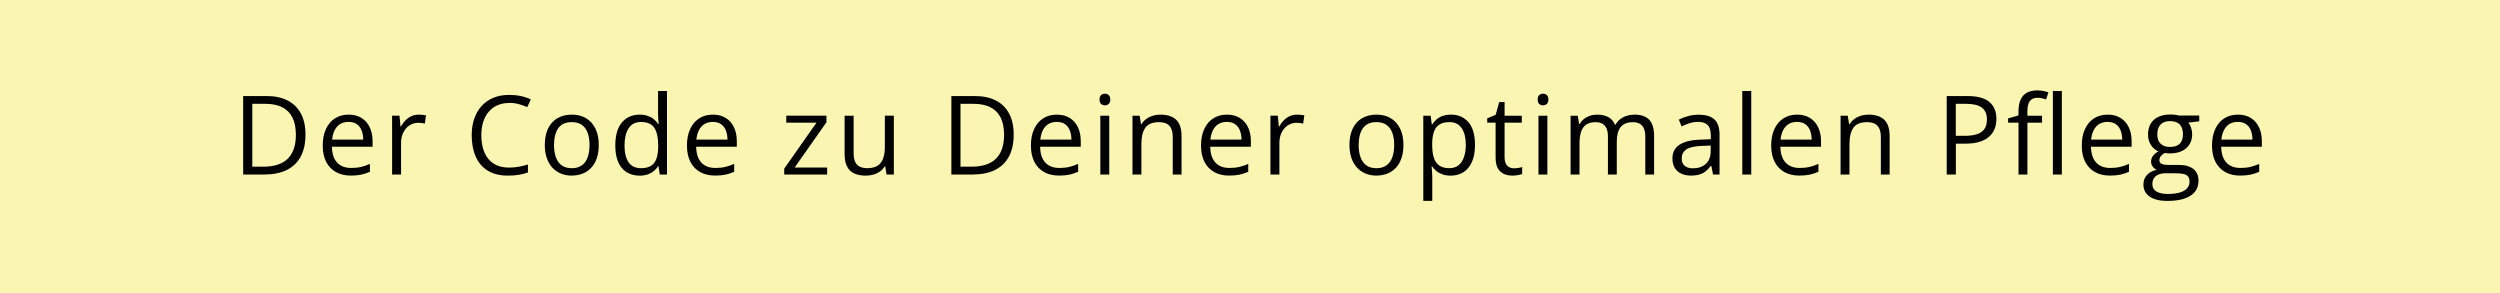 <svg viewBox="0 0 1023.31 120" xmlns="http://www.w3.org/2000/svg" data-name="Ebene 1" id="Ebene_1">
  <rect x="0" y="0" width="1023.31" height="120" fill="#808080" stroke="none"/>
  <defs>
    <style>
      .cls-1 {
        fill: #faf5b0;
      }
    </style>
  </defs>
  <polygon points="1023.31 0 1023.31 120 0 120 0 0 1023.31 0 1023.31 0" class="cls-1"></polygon>
  <g>
    <path d="M125.04,55.07c0,3.62-.66,6.64-1.98,9.06-1.32,2.42-3.23,4.25-5.72,5.47-2.5,1.22-5.53,1.83-9.09,1.83h-8.72v-32.12h9.69c3.27,0,6.08.6,8.44,1.79,2.36,1.19,4.18,2.96,5.46,5.3,1.28,2.34,1.92,5.23,1.92,8.67ZM121.11,55.2c0-2.89-.48-5.27-1.44-7.14-.96-1.88-2.37-3.27-4.22-4.19-1.85-.92-4.12-1.37-6.8-1.37h-5.38v25.73h4.55c4.42,0,7.75-1.09,9.96-3.27,2.22-2.18,3.33-5.43,3.33-9.76Z"></path>
    <path d="M142.71,46.92c2.05,0,3.81.45,5.27,1.36s2.59,2.18,3.36,3.81c.78,1.63,1.16,3.54,1.16,5.72v2.26h-16.63c.04,2.83.75,4.98,2.11,6.46,1.36,1.48,3.28,2.22,5.76,2.22,1.52,0,2.87-.14,4.04-.42,1.17-.28,2.39-.69,3.65-1.23v3.21c-1.22.54-2.42.94-3.61,1.19-1.19.25-2.6.37-4.23.37-2.31,0-4.33-.47-6.05-1.42-1.72-.95-3.06-2.33-4.01-4.16s-1.43-4.07-1.43-6.72.44-4.84,1.31-6.73c.87-1.9,2.1-3.36,3.69-4.38,1.59-1.03,3.46-1.54,5.61-1.54ZM142.66,49.9c-1.95,0-3.5.64-4.66,1.91s-1.85,3.05-2.07,5.34h12.74c-.01-1.44-.24-2.7-.67-3.79-.43-1.09-1.09-1.94-1.97-2.55-.88-.61-2.01-.91-3.38-.91Z"></path>
    <path d="M171.44,46.92c.48,0,.99.03,1.52.08.53.05,1,.12,1.41.21l-.46,3.38c-.4-.1-.83-.18-1.32-.24s-.94-.09-1.36-.09c-.97,0-1.88.19-2.74.58-.86.39-1.61.94-2.25,1.67s-1.15,1.6-1.52,2.61c-.37,1.02-.55,2.15-.55,3.4v12.92h-3.67v-24.08h3.03l.4,4.44h.15c.5-.89,1.1-1.71,1.8-2.45.7-.74,1.52-1.33,2.45-1.77.93-.44,1.97-.66,3.11-.66Z"></path>
    <path d="M208.46,42.15c-1.77,0-3.37.3-4.78.91-1.41.61-2.61,1.49-3.6,2.64-.99,1.15-1.75,2.54-2.27,4.16s-.79,3.46-.79,5.49c0,2.7.42,5.04,1.26,7.02.84,1.98,2.1,3.52,3.78,4.6,1.68,1.08,3.78,1.63,6.29,1.63,1.44,0,2.79-.12,4.05-.36,1.27-.24,2.5-.54,3.7-.91v3.25c-1.17.44-2.4.77-3.69.98-1.29.21-2.82.32-4.59.32-3.27,0-6-.68-8.18-2.03-2.19-1.36-3.83-3.27-4.92-5.75-1.09-2.48-1.64-5.4-1.64-8.77,0-2.43.34-4.65,1.02-6.67.68-2.01,1.68-3.75,2.99-5.22,1.31-1.46,2.92-2.6,4.83-3.4,1.91-.8,4.1-1.2,6.58-1.2,1.63,0,3.19.16,4.7.48s2.87.78,4.09,1.38l-1.49,3.16c-1.03-.47-2.15-.88-3.37-1.22-1.22-.34-2.55-.52-3.97-.52Z"></path>
    <path d="M245.09,59.35c0,1.98-.26,3.74-.77,5.29-.51,1.55-1.25,2.86-2.22,3.93s-2.14,1.89-3.5,2.45c-1.37.56-2.92.85-4.65.85-1.61,0-3.09-.28-4.43-.85-1.34-.56-2.5-1.38-3.47-2.45-.97-1.07-1.73-2.38-2.26-3.93-.54-1.55-.8-3.32-.8-5.29,0-2.64.45-4.88,1.34-6.73.89-1.85,2.17-3.27,3.83-4.24,1.66-.97,3.64-1.46,5.94-1.46s4.12.49,5.77,1.47,2.93,2.4,3.85,4.25c.92,1.85,1.37,4.09,1.37,6.71ZM226.77,59.35c0,1.93.26,3.61.77,5.03.51,1.42,1.3,2.52,2.37,3.3,1.07.78,2.45,1.17,4.13,1.17s3.04-.39,4.12-1.17c1.08-.78,1.87-1.87,2.38-3.3.51-1.42.77-3.1.77-5.03s-.26-3.58-.77-4.98c-.51-1.4-1.3-2.48-2.37-3.24s-2.45-1.14-4.15-1.14c-2.5,0-4.34.83-5.5,2.48s-1.75,3.95-1.75,6.88Z"></path>
    <path d="M261.77,71.88c-3.05,0-5.46-1.04-7.24-3.12s-2.67-5.17-2.67-9.27.91-7.28,2.72-9.39c1.82-2.12,4.23-3.17,7.25-3.17,1.27,0,2.39.17,3.34.51s1.77.79,2.46,1.35c.69.56,1.27,1.21,1.74,1.92h.26c-.06-.45-.12-1.08-.18-1.87s-.09-1.44-.09-1.93v-9.65h3.65v34.19h-2.94l-.55-3.43h-.15c-.45.72-1.03,1.37-1.72,1.96-.7.59-1.52,1.05-2.48,1.4-.96.34-2.09.52-3.4.52ZM262.34,68.84c2.58,0,4.4-.73,5.47-2.2s1.6-3.64,1.6-6.53v-.66c0-3.06-.51-5.41-1.53-7.05-1.02-1.64-2.87-2.46-5.55-2.46-2.24,0-3.92.86-5.03,2.58-1.11,1.72-1.67,4.07-1.67,7.04s.55,5.24,1.66,6.86c1.11,1.61,2.79,2.42,5.04,2.42Z"></path>
    <path d="M291.8,46.92c2.05,0,3.81.45,5.27,1.36s2.59,2.18,3.36,3.81c.78,1.63,1.16,3.54,1.16,5.72v2.26h-16.63c.04,2.83.75,4.98,2.11,6.46,1.36,1.48,3.28,2.22,5.76,2.22,1.52,0,2.87-.14,4.04-.42,1.17-.28,2.39-.69,3.65-1.23v3.21c-1.22.54-2.42.94-3.61,1.19-1.19.25-2.6.37-4.23.37-2.31,0-4.33-.47-6.05-1.42-1.72-.95-3.06-2.33-4.01-4.16s-1.43-4.07-1.43-6.72.44-4.84,1.31-6.73c.87-1.9,2.1-3.36,3.69-4.38,1.59-1.03,3.46-1.54,5.61-1.54ZM291.76,49.9c-1.95,0-3.5.64-4.66,1.91s-1.85,3.05-2.07,5.34h12.74c-.01-1.44-.24-2.7-.67-3.79-.43-1.09-1.09-1.94-1.97-2.55-.88-.61-2.01-.91-3.38-.91Z"></path>
    <path d="M338.56,71.44h-17.56v-2.42l13.21-18.81h-12.37v-2.86h16.44v2.7l-13.03,18.54h13.32v2.83Z"></path>
    <path d="M365.87,47.36v24.08h-2.99l-.53-3.38h-.2c-.5.83-1.14,1.54-1.93,2.11s-1.68,1-2.67,1.29c-.99.29-2.04.43-3.15.43-1.9,0-3.5-.31-4.79-.92s-2.26-1.57-2.91-2.86c-.65-1.29-.98-2.94-.98-4.97v-15.78h3.69v15.51c0,2.01.45,3.5,1.36,4.49.91.99,2.29,1.48,4.15,1.48s3.21-.34,4.27-1.01c1.06-.67,1.83-1.67,2.3-2.98.47-1.31.7-2.92.7-4.82v-12.68h3.67Z"></path>
    <path d="M414.93,55.07c0,3.62-.66,6.64-1.98,9.06-1.32,2.42-3.23,4.25-5.72,5.47-2.5,1.22-5.53,1.83-9.09,1.83h-8.72v-32.12h9.69c3.27,0,6.08.6,8.44,1.79,2.36,1.19,4.18,2.96,5.46,5.3,1.28,2.34,1.92,5.23,1.92,8.67ZM410.99,55.2c0-2.89-.48-5.27-1.44-7.14-.96-1.88-2.37-3.27-4.22-4.19-1.85-.92-4.12-1.37-6.8-1.37h-5.38v25.73h4.55c4.42,0,7.75-1.09,9.96-3.27,2.22-2.18,3.33-5.43,3.33-9.76Z"></path>
    <path d="M432.59,46.92c2.05,0,3.81.45,5.27,1.36s2.59,2.18,3.36,3.81c.78,1.63,1.16,3.54,1.16,5.72v2.26h-16.63c.04,2.83.75,4.98,2.11,6.46,1.36,1.48,3.28,2.22,5.76,2.22,1.52,0,2.87-.14,4.04-.42,1.17-.28,2.39-.69,3.65-1.23v3.21c-1.22.54-2.42.94-3.61,1.19-1.19.25-2.6.37-4.23.37-2.31,0-4.33-.47-6.05-1.42-1.72-.95-3.06-2.33-4.01-4.16s-1.43-4.07-1.43-6.72.44-4.84,1.31-6.73c.87-1.9,2.1-3.36,3.69-4.38,1.59-1.03,3.46-1.54,5.61-1.54ZM432.55,49.9c-1.95,0-3.5.64-4.66,1.91s-1.85,3.05-2.07,5.34h12.74c-.01-1.44-.24-2.7-.67-3.79-.43-1.09-1.09-1.94-1.97-2.55-.88-.61-2.01-.91-3.38-.91Z"></path>
    <path d="M452.26,38.35c.6,0,1.12.19,1.55.58.43.39.65.99.65,1.81s-.22,1.41-.65,1.8c-.43.4-.95.59-1.55.59s-1.15-.2-1.57-.59-.63-1-.63-1.8.21-1.42.63-1.81c.42-.39.94-.58,1.57-.58ZM454.04,47.36v24.08h-3.65v-24.08h3.65Z"></path>
    <path d="M474.95,46.92c2.86,0,5.02.7,6.48,2.1,1.46,1.4,2.2,3.64,2.2,6.73v15.69h-3.6v-15.45c0-2.01-.46-3.51-1.37-4.5-.92-1-2.32-1.49-4.21-1.49-2.67,0-4.54.75-5.62,2.26s-1.63,3.7-1.63,6.57v12.61h-3.65v-24.08h2.94l.55,3.47h.2c.51-.85,1.16-1.56,1.96-2.14.79-.58,1.68-1.02,2.66-1.32.98-.3,2.01-.45,3.1-.45Z"></path>
    <path d="M502.22,46.92c2.05,0,3.81.45,5.27,1.36s2.59,2.18,3.36,3.81c.78,1.63,1.16,3.54,1.16,5.72v2.26h-16.63c.04,2.83.75,4.98,2.11,6.46,1.36,1.48,3.28,2.22,5.76,2.22,1.52,0,2.87-.14,4.04-.42,1.17-.28,2.39-.69,3.65-1.23v3.21c-1.22.54-2.42.94-3.61,1.19-1.19.25-2.6.37-4.23.37-2.31,0-4.33-.47-6.05-1.42-1.72-.95-3.06-2.33-4.01-4.16s-1.43-4.07-1.43-6.72.44-4.84,1.31-6.73c.87-1.9,2.1-3.36,3.69-4.38,1.59-1.03,3.46-1.54,5.61-1.54ZM502.17,49.9c-1.95,0-3.5.64-4.66,1.91s-1.85,3.05-2.07,5.34h12.74c-.01-1.44-.24-2.7-.67-3.79-.43-1.09-1.09-1.94-1.97-2.55-.88-.61-2.01-.91-3.38-.91Z"></path>
    <path d="M530.96,46.92c.48,0,.99.03,1.52.08.53.05,1,.12,1.41.21l-.46,3.38c-.4-.1-.83-.18-1.32-.24s-.94-.09-1.36-.09c-.97,0-1.88.19-2.74.58-.86.39-1.61.94-2.25,1.67s-1.15,1.6-1.52,2.61c-.37,1.02-.55,2.15-.55,3.4v12.92h-3.67v-24.08h3.03l.4,4.44h.15c.5-.89,1.1-1.71,1.8-2.45.7-.74,1.52-1.33,2.45-1.77.93-.44,1.97-.66,3.11-.66Z"></path>
    <path d="M574.46,59.35c0,1.98-.26,3.74-.77,5.29-.51,1.55-1.25,2.86-2.22,3.93s-2.13,1.89-3.5,2.45c-1.37.56-2.92.85-4.65.85-1.61,0-3.09-.28-4.43-.85-1.34-.56-2.5-1.38-3.47-2.45-.97-1.07-1.73-2.38-2.26-3.93-.53-1.55-.8-3.32-.8-5.29,0-2.64.45-4.88,1.34-6.73.89-1.85,2.17-3.27,3.83-4.24,1.66-.97,3.64-1.46,5.94-1.46s4.12.49,5.77,1.47c1.65.98,2.93,2.4,3.85,4.25.92,1.85,1.37,4.09,1.37,6.71ZM556.13,59.35c0,1.93.26,3.61.77,5.03.51,1.42,1.3,2.52,2.37,3.3,1.07.78,2.45,1.17,4.13,1.17s3.04-.39,4.12-1.17c1.08-.78,1.87-1.87,2.38-3.3.51-1.42.77-3.1.77-5.03s-.26-3.58-.77-4.98c-.51-1.4-1.3-2.48-2.37-3.24-1.07-.76-2.45-1.14-4.15-1.14-2.5,0-4.34.83-5.5,2.48-1.17,1.66-1.75,3.95-1.75,6.88Z"></path>
    <path d="M593.88,46.92c3,0,5.4,1.03,7.19,3.1,1.79,2.07,2.68,5.17,2.68,9.32,0,2.74-.41,5.04-1.23,6.9-.82,1.86-1.97,3.27-3.46,4.22-1.49.95-3.24,1.43-5.26,1.43-1.27,0-2.39-.17-3.36-.51-.97-.34-1.79-.79-2.48-1.36s-1.26-1.19-1.71-1.87h-.26c.04.57.1,1.26.17,2.07.07.81.1,1.51.1,2.11v9.89h-3.67v-34.85h3.01l.48,3.56h.18c.47-.73,1.04-1.4,1.71-2.01.67-.61,1.5-1.09,2.47-1.45.97-.36,2.13-.54,3.46-.54ZM593.24,49.99c-1.67,0-3.01.32-4.03.97-1.02.64-1.76,1.61-2.23,2.89-.47,1.28-.72,2.89-.75,4.82v.7c0,2.04.22,3.76.67,5.16.45,1.41,1.19,2.48,2.22,3.21,1.03.73,2.42,1.1,4.16,1.1,1.49,0,2.74-.4,3.74-1.21,1-.8,1.74-1.93,2.23-3.37.49-1.44.74-3.1.74-4.98,0-2.84-.55-5.1-1.66-6.78-1.11-1.68-2.8-2.52-5.09-2.52Z"></path>
    <path d="M619.67,68.89c.6,0,1.21-.05,1.85-.15.63-.1,1.14-.23,1.54-.37v2.83c-.43.19-1.01.35-1.77.48-.75.13-1.49.2-2.21.2-1.27,0-2.43-.22-3.47-.67-1.04-.45-1.87-1.21-2.49-2.27-.62-1.07-.93-2.55-.93-4.44v-14.28h-3.43v-1.78l3.45-1.43,1.45-5.23h2.2v5.58h7.05v2.86h-7.05v14.17c0,1.51.35,2.64,1.04,3.38.7.75,1.62,1.12,2.78,1.12Z"></path>
    <path d="M631.6,38.35c.6,0,1.12.19,1.55.58.43.39.65.99.65,1.81s-.22,1.41-.65,1.8c-.43.4-.95.59-1.55.59s-1.15-.2-1.57-.59c-.42-.4-.63-1-.63-1.8s.21-1.42.63-1.81c.42-.39.94-.58,1.57-.58ZM633.38,47.36v24.08h-3.65v-24.08h3.65Z"></path>
    <path d="M669.04,46.92c2.65,0,4.65.69,6,2.08s2.02,3.61,2.02,6.67v15.78h-3.6v-15.6c0-1.95-.42-3.41-1.26-4.38-.84-.97-2.09-1.46-3.75-1.46-2.33,0-4.02.67-5.08,2.02s-1.58,3.33-1.58,5.95v13.47h-3.63v-15.6c0-1.3-.19-2.39-.56-3.25-.37-.86-.93-1.51-1.67-1.94-.74-.43-1.67-.65-2.8-.65-1.6,0-2.88.33-3.85.99s-1.67,1.64-2.1,2.93c-.43,1.3-.65,2.89-.65,4.78v12.74h-3.65v-24.08h2.94l.55,3.41h.2c.48-.83,1.09-1.54,1.82-2.11s1.55-1,2.46-1.3,1.88-.44,2.9-.44c1.83,0,3.37.34,4.6,1.02,1.24.68,2.13,1.72,2.69,3.11h.2c.79-1.39,1.87-2.43,3.25-3.11,1.38-.68,2.88-1.02,4.53-1.02Z"></path>
    <path d="M695.37,46.96c2.87,0,5,.64,6.39,1.93s2.09,3.35,2.09,6.17v16.37h-2.66l-.7-3.56h-.18c-.67.88-1.38,1.62-2.11,2.21-.73.59-1.58,1.04-2.54,1.34-.96.3-2.13.45-3.53.45-1.46,0-2.76-.26-3.9-.77-1.13-.51-2.03-1.29-2.68-2.33-.65-1.04-.98-2.36-.98-3.96,0-2.4.95-4.25,2.86-5.54,1.9-1.29,4.8-1.99,8.7-2.11l4.15-.18v-1.47c0-2.08-.45-3.54-1.34-4.37s-2.15-1.25-3.78-1.25c-1.26,0-2.46.18-3.6.55s-2.23.8-3.25,1.3l-1.12-2.77c1.08-.56,2.33-1.03,3.74-1.43s2.88-.59,4.44-.59ZM700.24,59.57l-3.67.15c-3,.12-5.12.61-6.35,1.47s-1.85,2.09-1.85,3.67c0,1.38.42,2.4,1.25,3.05s1.94.99,3.32.99c2.14,0,3.89-.59,5.25-1.78s2.04-2.97,2.04-5.34v-2.22Z"></path>
    <path d="M716.83,71.44h-3.67v-34.19h3.67v34.19Z"></path>
    <path d="M735.59,46.92c2.05,0,3.81.45,5.27,1.36,1.46.91,2.58,2.18,3.36,3.81.78,1.63,1.17,3.54,1.17,5.72v2.26h-16.63c.04,2.83.75,4.98,2.11,6.46,1.36,1.48,3.28,2.22,5.76,2.22,1.52,0,2.87-.14,4.04-.42,1.17-.28,2.39-.69,3.65-1.23v3.21c-1.22.54-2.42.94-3.61,1.19-1.19.25-2.6.37-4.23.37-2.32,0-4.33-.47-6.05-1.42-1.72-.95-3.06-2.33-4.01-4.16-.95-1.83-1.43-4.07-1.43-6.72s.44-4.84,1.31-6.73c.87-1.9,2.1-3.36,3.69-4.38,1.59-1.03,3.46-1.54,5.61-1.54ZM735.55,49.9c-1.95,0-3.5.64-4.66,1.91-1.16,1.27-1.85,3.05-2.07,5.34h12.74c-.02-1.44-.24-2.7-.67-3.79-.43-1.09-1.09-1.94-1.97-2.55-.88-.61-2.01-.91-3.38-.91Z"></path>
    <path d="M764.79,46.92c2.86,0,5.02.7,6.48,2.1,1.46,1.4,2.2,3.64,2.2,6.73v15.69h-3.6v-15.45c0-2.01-.46-3.51-1.37-4.5-.92-1-2.32-1.49-4.21-1.49-2.67,0-4.54.75-5.62,2.26-1.08,1.51-1.63,3.7-1.63,6.57v12.61h-3.65v-24.08h2.94l.55,3.47h.2c.51-.85,1.16-1.56,1.96-2.14.79-.58,1.68-1.02,2.66-1.32.98-.3,2.01-.45,3.1-.45Z"></path>
    <path d="M805.22,39.31c4.15,0,7.17.81,9.09,2.43,1.91,1.62,2.87,3.94,2.87,6.95,0,1.36-.22,2.66-.67,3.88-.45,1.22-1.17,2.3-2.16,3.23-1,.93-2.3,1.66-3.92,2.2-1.62.54-3.6.8-5.94.8h-3.91v12.63h-3.74v-32.12h8.39ZM804.87,42.5h-4.31v13.1h3.49c2.05,0,3.76-.22,5.13-.66,1.37-.44,2.4-1.15,3.09-2.14.69-.99,1.03-2.3,1.03-3.94,0-2.14-.68-3.73-2.04-4.78-1.36-1.05-3.49-1.57-6.39-1.57Z"></path>
    <path d="M835.87,50.21h-6v21.23h-3.65v-21.23h-4.26v-1.76l4.26-1.21v-1.6c0-2.02.3-3.67.9-4.93.6-1.27,1.47-2.2,2.61-2.8s2.53-.9,4.17-.9c.92,0,1.77.08,2.54.24.77.16,1.45.34,2.03.55l-.94,2.88c-.5-.16-1.06-.31-1.68-.45-.62-.14-1.26-.21-1.9-.21-1.39,0-2.42.45-3.09,1.35-.67.9-1,2.31-1,4.23v1.76h6v2.86ZM843.96,71.44h-3.67v-34.19h3.67v34.19Z"></path>
    <path d="M862.72,46.92c2.05,0,3.81.45,5.27,1.36,1.46.91,2.58,2.18,3.36,3.81.78,1.63,1.17,3.54,1.17,5.72v2.26h-16.63c.04,2.83.75,4.98,2.11,6.46,1.36,1.48,3.28,2.22,5.76,2.22,1.52,0,2.87-.14,4.04-.42,1.17-.28,2.39-.69,3.65-1.23v3.21c-1.22.54-2.42.94-3.61,1.19-1.19.25-2.6.37-4.23.37-2.32,0-4.33-.47-6.05-1.42-1.72-.95-3.06-2.33-4.01-4.16-.95-1.83-1.43-4.07-1.43-6.72s.44-4.84,1.31-6.73c.87-1.9,2.1-3.36,3.69-4.38,1.59-1.03,3.46-1.54,5.61-1.54ZM862.67,49.9c-1.95,0-3.5.64-4.66,1.91-1.16,1.27-1.85,3.05-2.07,5.34h12.74c-.02-1.44-.24-2.7-.67-3.79-.43-1.09-1.09-1.94-1.97-2.55-.88-.61-2.01-.91-3.38-.91Z"></path>
    <path d="M887.24,82.25c-3.16,0-5.6-.59-7.32-1.77-1.71-1.18-2.57-2.83-2.57-4.96,0-1.51.48-2.8,1.44-3.87.96-1.07,2.29-1.78,3.99-2.13-.63-.29-1.17-.73-1.62-1.32-.45-.58-.67-1.26-.67-2.02,0-.88.25-1.65.74-2.32.49-.67,1.24-1.31,2.25-1.92-1.26-.51-2.28-1.38-3.07-2.6-.78-1.22-1.17-2.65-1.17-4.27,0-1.73.36-3.2,1.08-4.43.72-1.22,1.76-2.16,3.12-2.8s3.01-.97,4.94-.97c.42,0,.85.02,1.29.05.43.04.85.09,1.24.15s.74.14,1.03.23h8.26v2.35l-4.44.55c.44.57.8,1.26,1.1,2.07.29.81.44,1.7.44,2.68,0,2.4-.81,4.31-2.44,5.72-1.63,1.41-3.86,2.12-6.7,2.12-.67,0-1.36-.06-2.07-.18-.72.4-1.26.83-1.64,1.32-.37.48-.56,1.04-.56,1.67,0,.47.14.84.43,1.12.29.28.7.48,1.24.6.54.12,1.19.19,1.96.19h4.24c2.62,0,4.63.55,6.03,1.65,1.4,1.1,2.1,2.7,2.1,4.81,0,2.67-1.08,4.71-3.25,6.13-2.17,1.42-5.3,2.13-9.4,2.13ZM887.35,79.39c1.99,0,3.64-.2,4.96-.6,1.31-.4,2.29-.98,2.94-1.74.65-.75.98-1.65.98-2.69,0-.97-.22-1.7-.66-2.19-.44-.49-1.08-.82-1.93-.99-.85-.17-1.89-.25-3.12-.25h-4.17c-1.08,0-2.03.17-2.83.51-.81.34-1.42.83-1.86,1.49-.43.66-.65,1.48-.65,2.46,0,1.3.55,2.3,1.65,2.98,1.1.68,2.67,1.02,4.7,1.02ZM888.29,60.14c1.74,0,3.05-.44,3.93-1.32s1.32-2.16,1.32-3.85c0-1.8-.45-3.15-1.34-4.05-.89-.9-2.21-1.35-3.96-1.35s-2.96.47-3.86,1.4c-.9.93-1.35,2.29-1.35,4.08,0,1.64.45,2.9,1.36,3.78s2.2,1.32,3.89,1.32Z"></path>
  </g>
  <path d="M916.03,46.92c2.05,0,3.81.45,5.27,1.36,1.46.91,2.58,2.18,3.36,3.81.78,1.63,1.17,3.54,1.17,5.72v2.26h-16.63c.04,2.83.75,4.98,2.11,6.46,1.36,1.48,3.28,2.22,5.76,2.22,1.52,0,2.87-.14,4.04-.42,1.17-.28,2.39-.69,3.65-1.23v3.21c-1.22.54-2.42.94-3.61,1.19-1.19.25-2.6.37-4.23.37-2.32,0-4.33-.47-6.05-1.42-1.72-.95-3.06-2.33-4.01-4.16-.95-1.83-1.43-4.07-1.43-6.72s.44-4.84,1.31-6.73c.87-1.9,2.1-3.36,3.69-4.38,1.59-1.03,3.46-1.54,5.61-1.54ZM915.98,49.9c-1.95,0-3.5.64-4.66,1.91-1.16,1.27-1.85,3.05-2.07,5.34h12.74c-.02-1.44-.24-2.7-.67-3.79-.43-1.09-1.09-1.94-1.97-2.55-.88-.61-2.01-.91-3.38-.91Z"></path>
</svg>